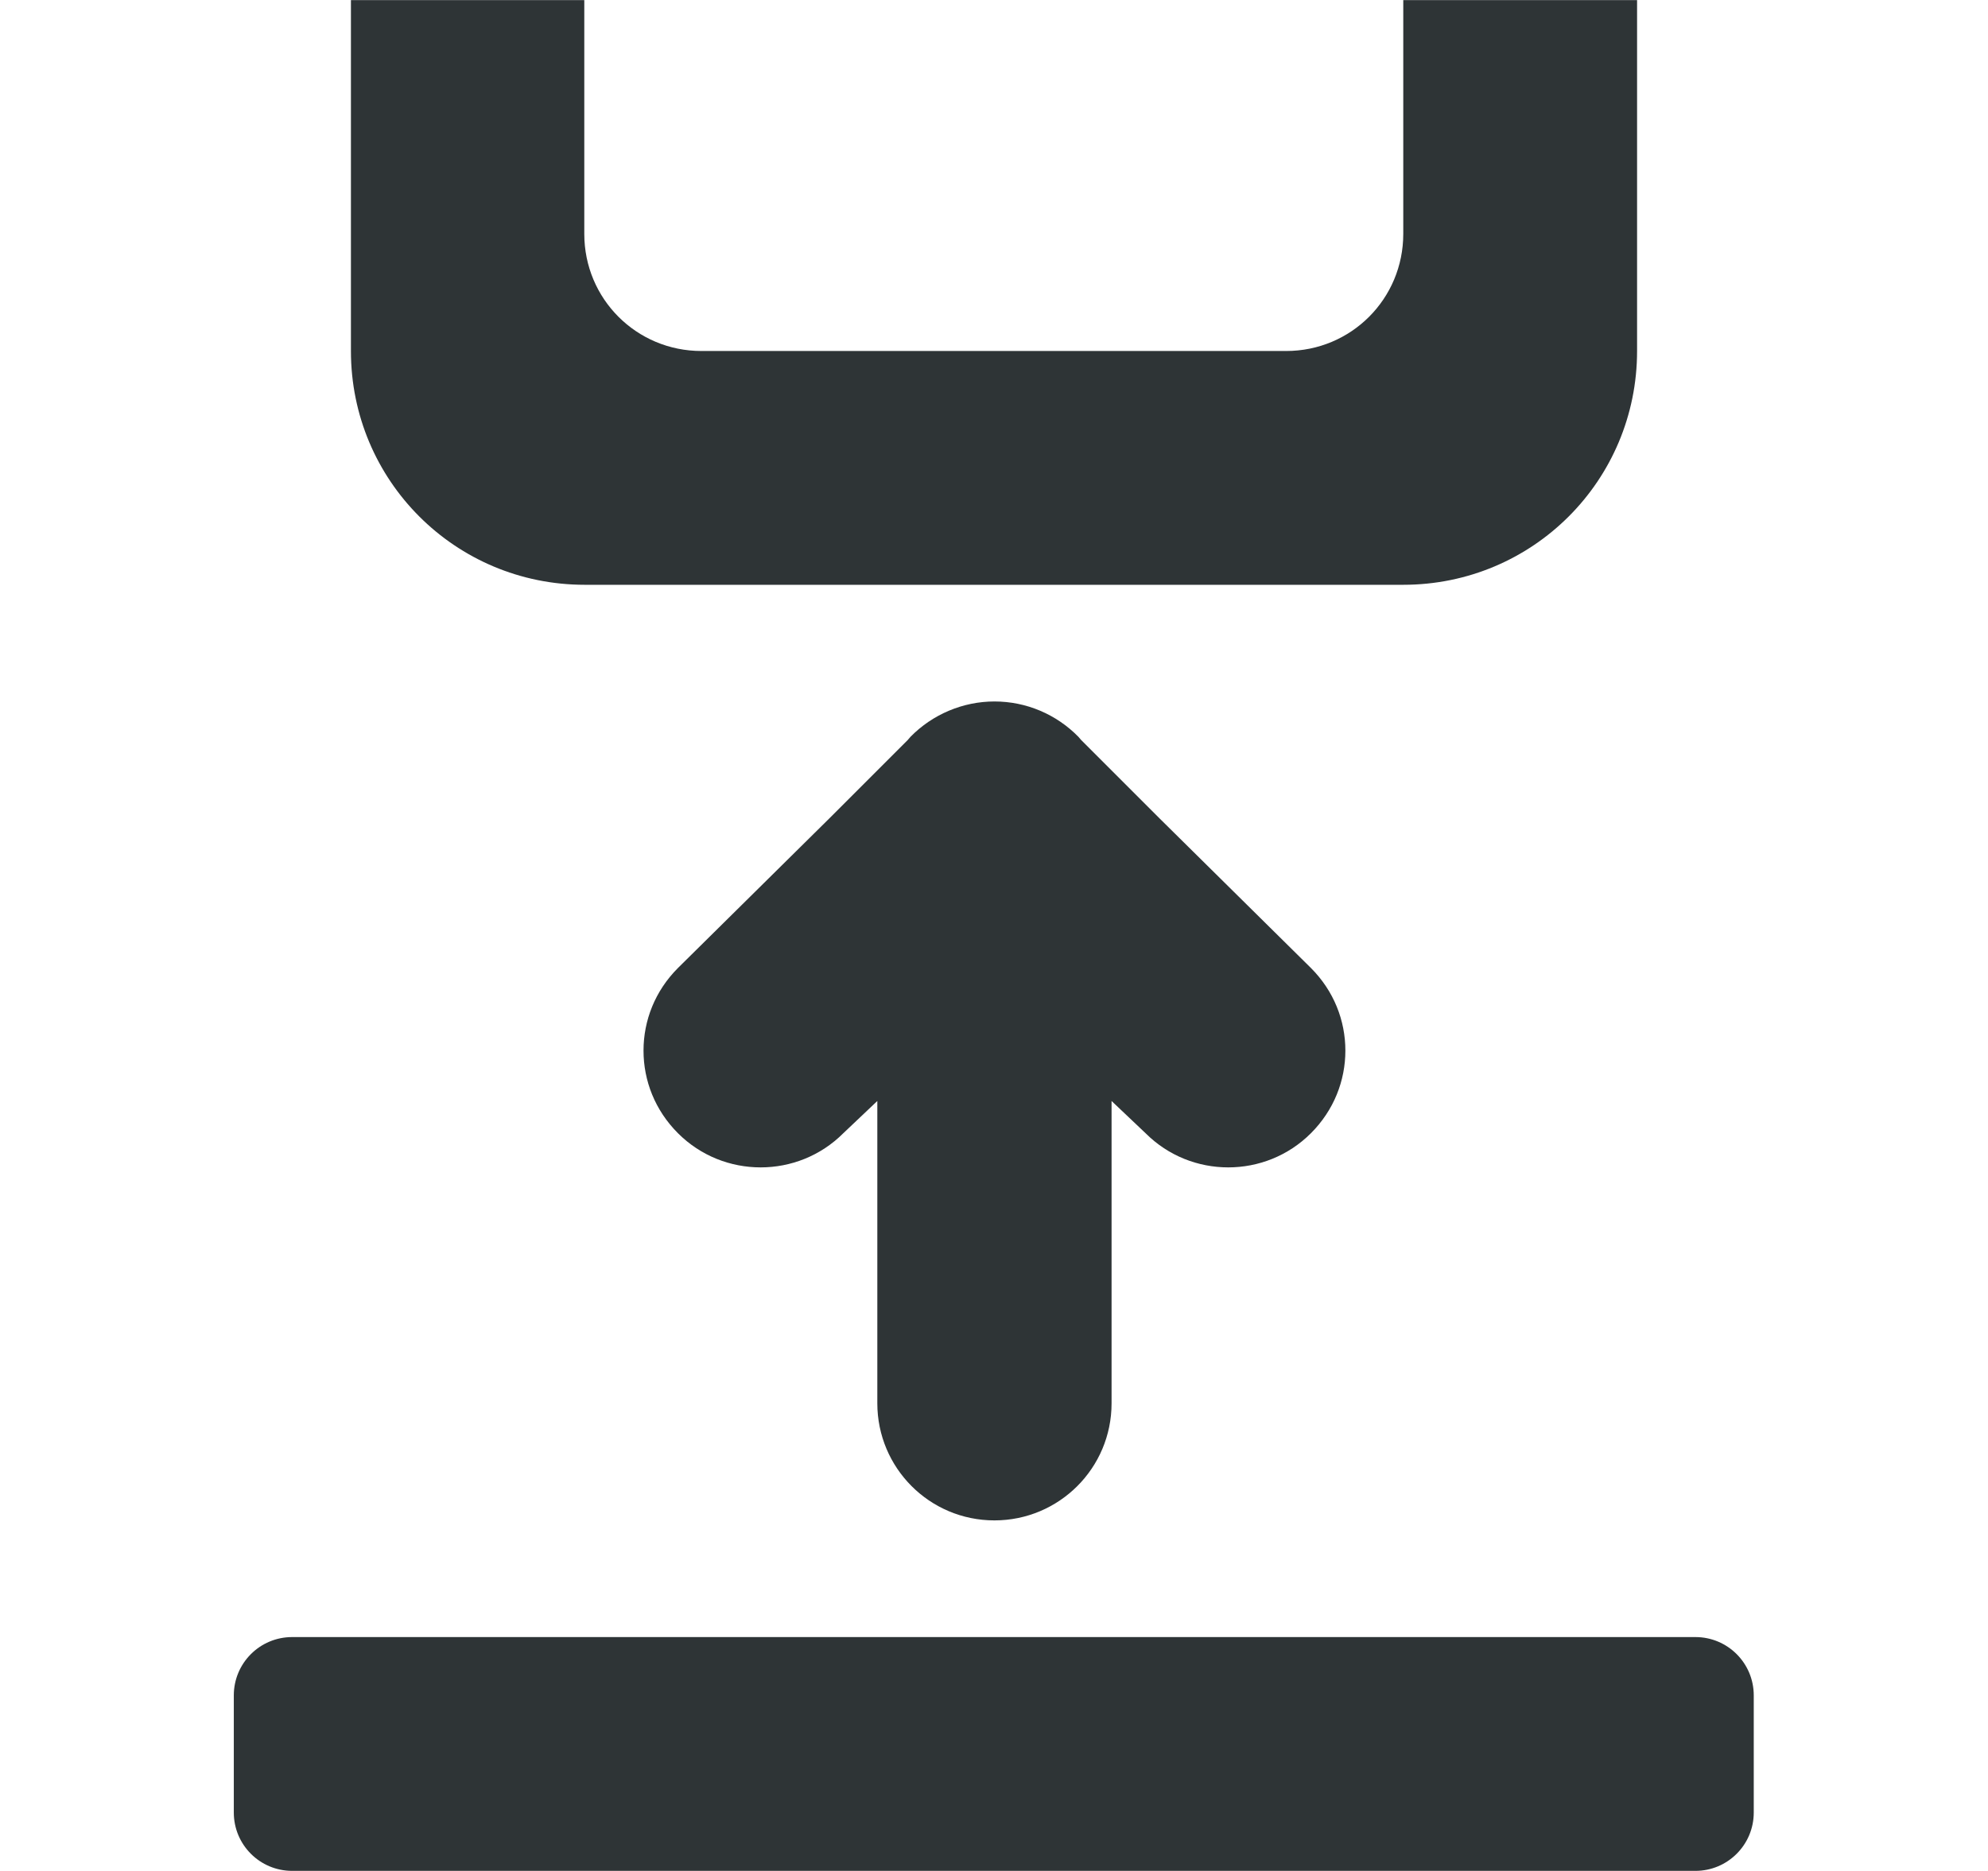 <svg height="16" viewBox="0 0 4.498 4.233" width="17" xmlns="http://www.w3.org/2000/svg"><g fill="#2e3436"><path d="m.794 0v.794c0 .293.236.529.529.529h1.852c.293 0 .529-.236.529-.529v-.794h-.529v.529c0 .147-.118.265-.265.265h-1.323c-.147 0-.265-.118-.265-.265v-.529z" stroke-width=".265"/><path d="m.661 3.704h3.175c.073 0 .132.059.132.132v.265c0 .073-.059.132-.132.132h-3.175c-.073 0-.132-.059-.132-.132v-.265c0-.073.059-.132.132-.132z" stroke-width=".265"/><path d="m1.456 2.377c0 .068.026.135.078.187.103.103.271.103.374 0l.077-.073v.155l0.0.529c0.0.146.118.265.265.265.146 0 .265-.118.265-.265l-0-.529v-.155l.077.073c.103.103.271.103.374 0 .052-.052.078-.119.078-.187 0-.068-.026-.135-.078-.187l-.342-.338-.178-.178-.006-.007c-.05-.051-.118-.08-.19-.08-.071 0-.14.029-.19.08l-.006.007-.178.178-.342.338c-.052.052-.078.119-.078.187z"/></g></svg>